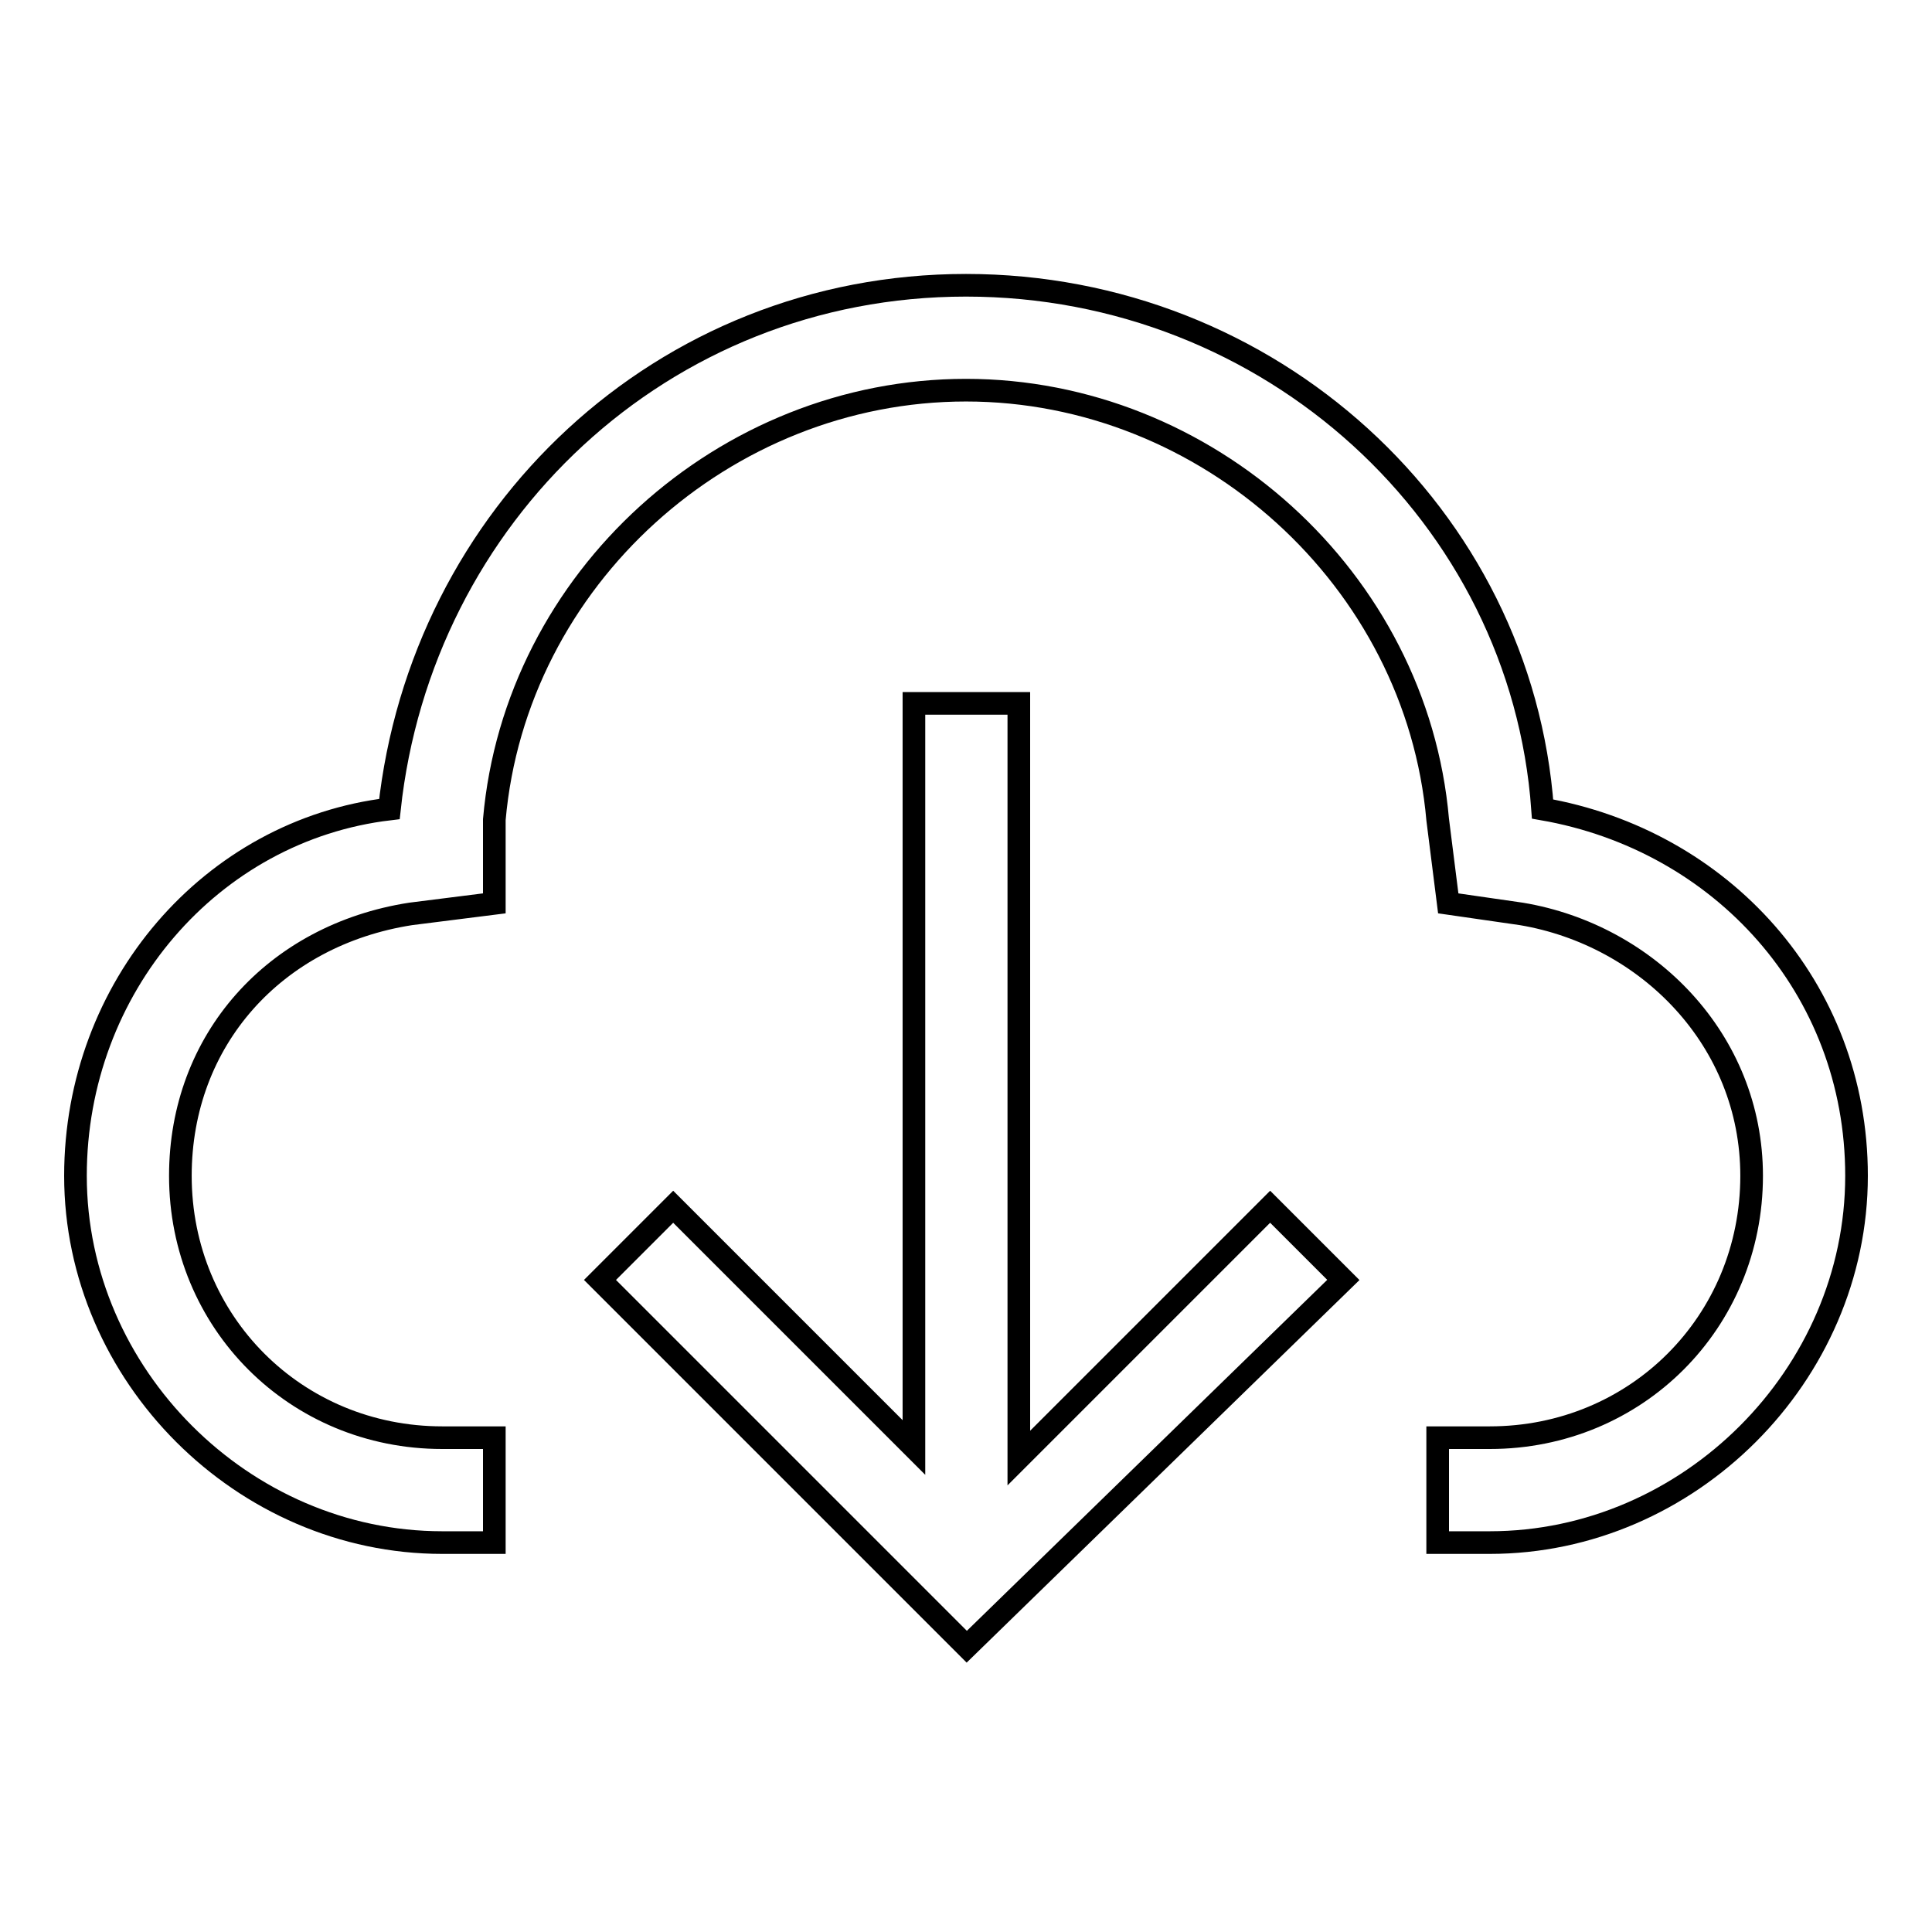 <?xml version="1.0" encoding="utf-8"?>
<!-- Svg Vector Icons : http://www.onlinewebfonts.com/icon -->
<!DOCTYPE svg PUBLIC "-//W3C//DTD SVG 1.1//EN" "http://www.w3.org/Graphics/SVG/1.1/DTD/svg11.dtd">
<svg version="1.1" xmlns="http://www.w3.org/2000/svg" xmlns:xlink="http://www.w3.org/1999/xlink" x="0px" y="0px" viewBox="0 0 256 256" enable-background="new 0 0 256 256" xml:space="preserve">
<g> <path stroke-width="3" fill-opacity="0" stroke="#000000"  d="M204.4,107.2c-2.8-38.9-36.1-69.4-76.4-69.4s-72.2,30.5-76.4,69.4C28,110,10,130.8,10,155.8 c0,26.4,22.2,48.6,48.6,48.6h6.9v-13.9h-6.9c-19.4,0-34.7-15.3-34.7-34.7c0-18,12.5-31.9,30.5-34.7l11.1-1.4v-11.1 c2.8-31.9,30.5-56.9,62.5-56.9c31.9,0,59.7,25,62.5,56.9l1.4,11.1l9.7,1.4c16.7,2.8,30.5,16.7,30.5,34.7 c0,19.4-15.3,34.7-34.7,34.7h-6.9v13.9h6.9c26.4,0,48.6-22.2,48.6-48.6C246,130.8,228,111.3,204.4,107.2L204.4,107.2z"/> <path stroke-width="3" fill-opacity="0" stroke="#000000"  d="M178,169.6l-9.7-9.7l-33.3,33.3v-100h-13.9v98.6l-31.9-31.9l-9.7,9.7l48.6,48.6L178,169.6z"/></g>
</svg>
